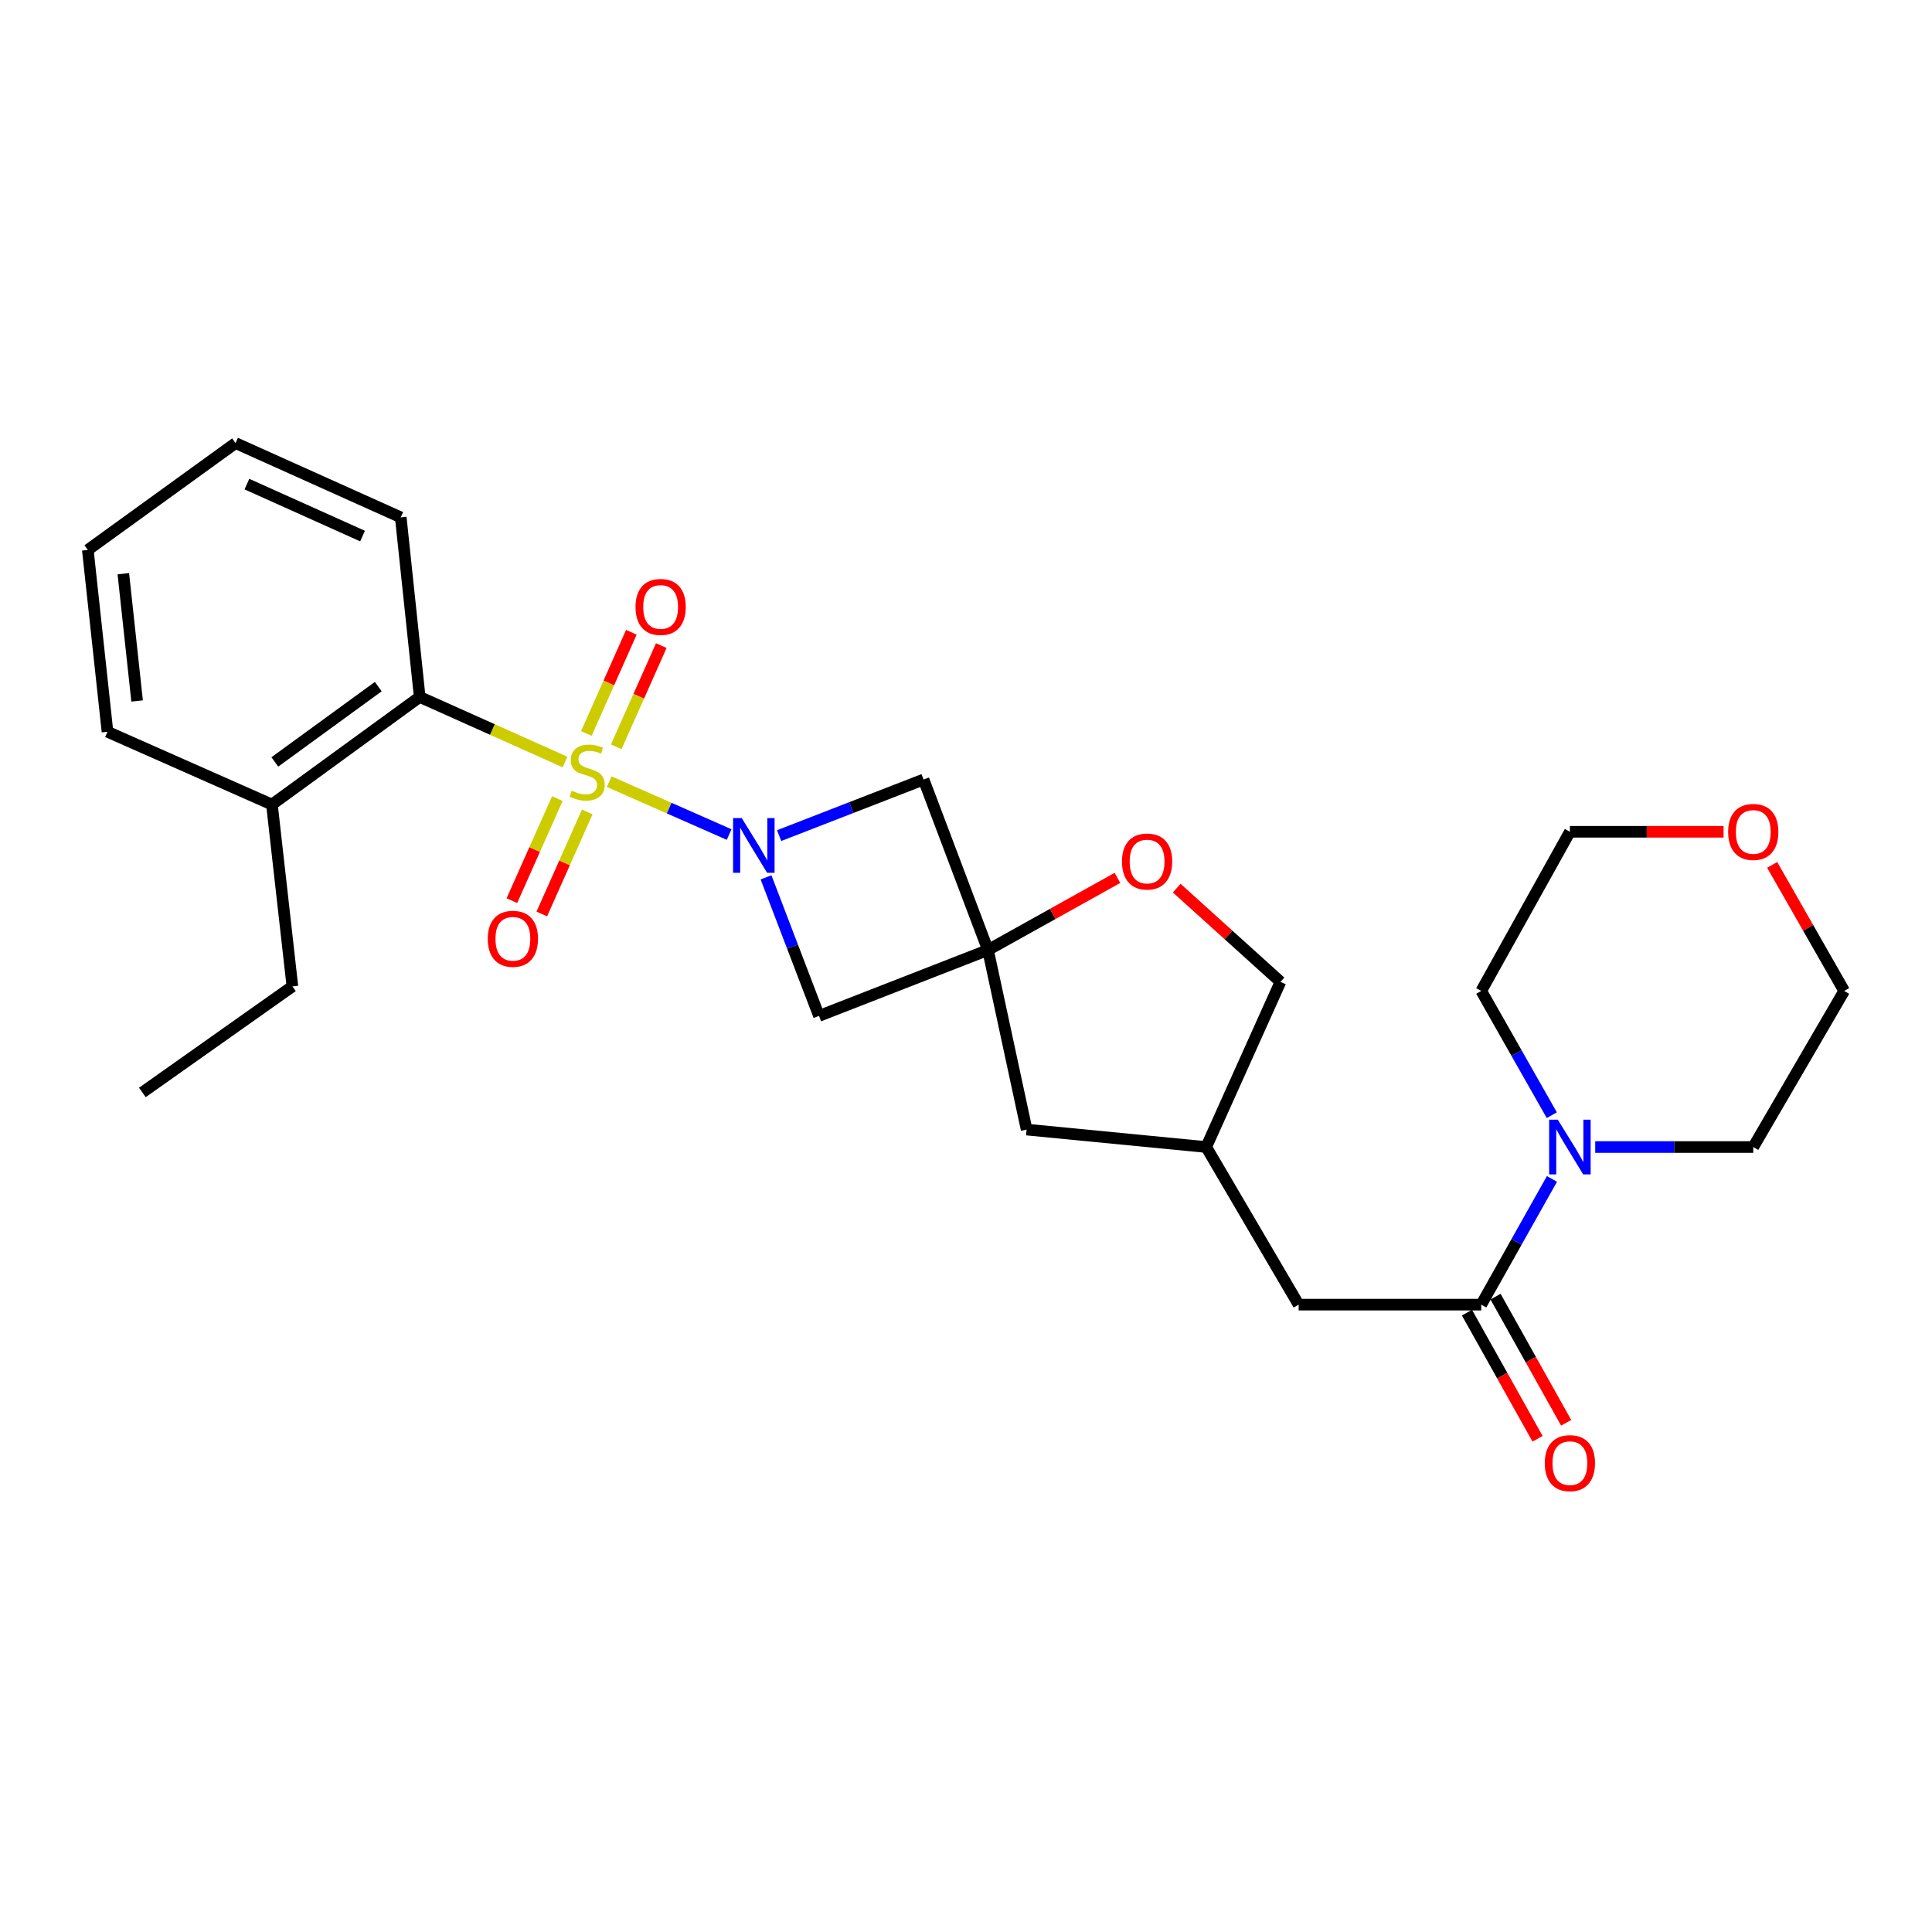 <?xml version='1.0' encoding='iso-8859-1'?>
<svg version='1.1' baseProfile='full'
              xmlns='http://www.w3.org/2000/svg'
                      xmlns:rdkit='http://www.rdkit.org/xml'
                      xmlns:xlink='http://www.w3.org/1999/xlink'
                  xml:space='preserve'
width='1000px' height='1000px' viewBox='0 0 1000 1000'>
<!-- END OF HEADER -->
<rect style='opacity:1.0;fill:#FFFFFF;stroke:none' width='1000' height='1000' x='0' y='0'> </rect>
<path class='bond-0' d='M 315.342,404.599 L 346.369,418.279' style='fill:none;fill-rule:evenodd;stroke:#CCCC00;stroke-width:6px;stroke-linecap:butt;stroke-linejoin:miter;stroke-opacity:1' />
<path class='bond-0' d='M 346.369,418.279 L 377.395,431.958' style='fill:none;fill-rule:evenodd;stroke:#0000FF;stroke-width:6px;stroke-linecap:butt;stroke-linejoin:miter;stroke-opacity:1' />
<path class='bond-2' d='M 292.451,394.426 L 254.847,377.581' style='fill:none;fill-rule:evenodd;stroke:#CCCC00;stroke-width:6px;stroke-linecap:butt;stroke-linejoin:miter;stroke-opacity:1' />
<path class='bond-2' d='M 254.847,377.581 L 217.243,360.737' style='fill:none;fill-rule:evenodd;stroke:#000000;stroke-width:6px;stroke-linecap:butt;stroke-linejoin:miter;stroke-opacity:1' />
<path class='bond-8' d='M 318.972,386.543 L 330.625,360.355' style='fill:none;fill-rule:evenodd;stroke:#CCCC00;stroke-width:6px;stroke-linecap:butt;stroke-linejoin:miter;stroke-opacity:1' />
<path class='bond-8' d='M 330.625,360.355 L 342.278,334.167' style='fill:none;fill-rule:evenodd;stroke:#FF0000;stroke-width:6px;stroke-linecap:butt;stroke-linejoin:miter;stroke-opacity:1' />
<path class='bond-8' d='M 303.485,379.652 L 315.138,353.463' style='fill:none;fill-rule:evenodd;stroke:#CCCC00;stroke-width:6px;stroke-linecap:butt;stroke-linejoin:miter;stroke-opacity:1' />
<path class='bond-8' d='M 315.138,353.463 L 326.791,327.275' style='fill:none;fill-rule:evenodd;stroke:#FF0000;stroke-width:6px;stroke-linecap:butt;stroke-linejoin:miter;stroke-opacity:1' />
<path class='bond-9' d='M 288.482,413.349 L 276.715,439.761' style='fill:none;fill-rule:evenodd;stroke:#CCCC00;stroke-width:6px;stroke-linecap:butt;stroke-linejoin:miter;stroke-opacity:1' />
<path class='bond-9' d='M 276.715,439.761 L 264.949,466.174' style='fill:none;fill-rule:evenodd;stroke:#FF0000;stroke-width:6px;stroke-linecap:butt;stroke-linejoin:miter;stroke-opacity:1' />
<path class='bond-9' d='M 303.966,420.247 L 292.2,446.659' style='fill:none;fill-rule:evenodd;stroke:#CCCC00;stroke-width:6px;stroke-linecap:butt;stroke-linejoin:miter;stroke-opacity:1' />
<path class='bond-9' d='M 292.2,446.659 L 280.434,473.072' style='fill:none;fill-rule:evenodd;stroke:#FF0000;stroke-width:6px;stroke-linecap:butt;stroke-linejoin:miter;stroke-opacity:1' />
<path class='bond-4' d='M 396.499,454.116 L 410.211,489.973' style='fill:none;fill-rule:evenodd;stroke:#0000FF;stroke-width:6px;stroke-linecap:butt;stroke-linejoin:miter;stroke-opacity:1' />
<path class='bond-4' d='M 410.211,489.973 L 423.924,525.829' style='fill:none;fill-rule:evenodd;stroke:#000000;stroke-width:6px;stroke-linecap:butt;stroke-linejoin:miter;stroke-opacity:1' />
<path class='bond-5' d='M 403.276,432.509 L 440.657,417.991' style='fill:none;fill-rule:evenodd;stroke:#0000FF;stroke-width:6px;stroke-linecap:butt;stroke-linejoin:miter;stroke-opacity:1' />
<path class='bond-5' d='M 440.657,417.991 L 478.038,403.474' style='fill:none;fill-rule:evenodd;stroke:#000000;stroke-width:6px;stroke-linecap:butt;stroke-linejoin:miter;stroke-opacity:1' />
<path class='bond-1' d='M 511.377,491.718 L 478.038,403.474' style='fill:none;fill-rule:evenodd;stroke:#000000;stroke-width:6px;stroke-linecap:butt;stroke-linejoin:miter;stroke-opacity:1' />
<path class='bond-7' d='M 511.377,491.718 L 544.877,473.058' style='fill:none;fill-rule:evenodd;stroke:#000000;stroke-width:6px;stroke-linecap:butt;stroke-linejoin:miter;stroke-opacity:1' />
<path class='bond-7' d='M 544.877,473.058 L 578.378,454.398' style='fill:none;fill-rule:evenodd;stroke:#FF0000;stroke-width:6px;stroke-linecap:butt;stroke-linejoin:miter;stroke-opacity:1' />
<path class='bond-12' d='M 511.377,491.718 L 531.38,584.671' style='fill:none;fill-rule:evenodd;stroke:#000000;stroke-width:6px;stroke-linecap:butt;stroke-linejoin:miter;stroke-opacity:1' />
<path class='bond-27' d='M 511.377,491.718 L 423.924,525.829' style='fill:none;fill-rule:evenodd;stroke:#000000;stroke-width:6px;stroke-linecap:butt;stroke-linejoin:miter;stroke-opacity:1' />
<path class='bond-13' d='M 217.243,360.737 L 140.752,416.433' style='fill:none;fill-rule:evenodd;stroke:#000000;stroke-width:6px;stroke-linecap:butt;stroke-linejoin:miter;stroke-opacity:1' />
<path class='bond-13' d='M 195.791,355.387 L 142.247,394.375' style='fill:none;fill-rule:evenodd;stroke:#000000;stroke-width:6px;stroke-linecap:butt;stroke-linejoin:miter;stroke-opacity:1' />
<path class='bond-19' d='M 217.243,360.737 L 207.43,267.775' style='fill:none;fill-rule:evenodd;stroke:#000000;stroke-width:6px;stroke-linecap:butt;stroke-linejoin:miter;stroke-opacity:1' />
<path class='bond-3' d='M 766.691,675.279 L 672.174,675.279' style='fill:none;fill-rule:evenodd;stroke:#000000;stroke-width:6px;stroke-linecap:butt;stroke-linejoin:miter;stroke-opacity:1' />
<path class='bond-6' d='M 766.691,675.279 L 784.992,642.74' style='fill:none;fill-rule:evenodd;stroke:#000000;stroke-width:6px;stroke-linecap:butt;stroke-linejoin:miter;stroke-opacity:1' />
<path class='bond-6' d='M 784.992,642.74 L 803.293,610.202' style='fill:none;fill-rule:evenodd;stroke:#0000FF;stroke-width:6px;stroke-linecap:butt;stroke-linejoin:miter;stroke-opacity:1' />
<path class='bond-11' d='M 759.295,679.419 L 777.571,712.066' style='fill:none;fill-rule:evenodd;stroke:#000000;stroke-width:6px;stroke-linecap:butt;stroke-linejoin:miter;stroke-opacity:1' />
<path class='bond-11' d='M 777.571,712.066 L 795.847,744.713' style='fill:none;fill-rule:evenodd;stroke:#FF0000;stroke-width:6px;stroke-linecap:butt;stroke-linejoin:miter;stroke-opacity:1' />
<path class='bond-11' d='M 774.086,671.138 L 792.362,703.785' style='fill:none;fill-rule:evenodd;stroke:#000000;stroke-width:6px;stroke-linecap:butt;stroke-linejoin:miter;stroke-opacity:1' />
<path class='bond-11' d='M 792.362,703.785 L 810.638,736.432' style='fill:none;fill-rule:evenodd;stroke:#FF0000;stroke-width:6px;stroke-linecap:butt;stroke-linejoin:miter;stroke-opacity:1' />
<path class='bond-17' d='M 803.213,577.22 L 784.952,545.064' style='fill:none;fill-rule:evenodd;stroke:#0000FF;stroke-width:6px;stroke-linecap:butt;stroke-linejoin:miter;stroke-opacity:1' />
<path class='bond-17' d='M 784.952,545.064 L 766.691,512.908' style='fill:none;fill-rule:evenodd;stroke:#000000;stroke-width:6px;stroke-linecap:butt;stroke-linejoin:miter;stroke-opacity:1' />
<path class='bond-18' d='M 825.686,593.702 L 866.586,593.702' style='fill:none;fill-rule:evenodd;stroke:#0000FF;stroke-width:6px;stroke-linecap:butt;stroke-linejoin:miter;stroke-opacity:1' />
<path class='bond-18' d='M 866.586,593.702 L 907.485,593.702' style='fill:none;fill-rule:evenodd;stroke:#000000;stroke-width:6px;stroke-linecap:butt;stroke-linejoin:miter;stroke-opacity:1' />
<path class='bond-16' d='M 609.06,459.69 L 635.913,483.949' style='fill:none;fill-rule:evenodd;stroke:#FF0000;stroke-width:6px;stroke-linecap:butt;stroke-linejoin:miter;stroke-opacity:1' />
<path class='bond-16' d='M 635.913,483.949 L 662.766,508.209' style='fill:none;fill-rule:evenodd;stroke:#000000;stroke-width:6px;stroke-linecap:butt;stroke-linejoin:miter;stroke-opacity:1' />
<path class='bond-10' d='M 672.174,675.279 L 624.333,593.702' style='fill:none;fill-rule:evenodd;stroke:#000000;stroke-width:6px;stroke-linecap:butt;stroke-linejoin:miter;stroke-opacity:1' />
<path class='bond-14' d='M 531.38,584.671 L 624.333,593.702' style='fill:none;fill-rule:evenodd;stroke:#000000;stroke-width:6px;stroke-linecap:butt;stroke-linejoin:miter;stroke-opacity:1' />
<path class='bond-22' d='M 140.752,416.433 L 151.347,510.554' style='fill:none;fill-rule:evenodd;stroke:#000000;stroke-width:6px;stroke-linecap:butt;stroke-linejoin:miter;stroke-opacity:1' />
<path class='bond-23' d='M 140.752,416.433 L 55.635,378.762' style='fill:none;fill-rule:evenodd;stroke:#000000;stroke-width:6px;stroke-linecap:butt;stroke-linejoin:miter;stroke-opacity:1' />
<path class='bond-29' d='M 624.333,593.702 L 662.766,508.209' style='fill:none;fill-rule:evenodd;stroke:#000000;stroke-width:6px;stroke-linecap:butt;stroke-linejoin:miter;stroke-opacity:1' />
<path class='bond-15' d='M 917.272,447.663 L 935.909,480.286' style='fill:none;fill-rule:evenodd;stroke:#FF0000;stroke-width:6px;stroke-linecap:butt;stroke-linejoin:miter;stroke-opacity:1' />
<path class='bond-15' d='M 935.909,480.286 L 954.545,512.908' style='fill:none;fill-rule:evenodd;stroke:#000000;stroke-width:6px;stroke-linecap:butt;stroke-linejoin:miter;stroke-opacity:1' />
<path class='bond-30' d='M 892.112,430.531 L 852.343,430.531' style='fill:none;fill-rule:evenodd;stroke:#FF0000;stroke-width:6px;stroke-linecap:butt;stroke-linejoin:miter;stroke-opacity:1' />
<path class='bond-30' d='M 852.343,430.531 L 812.574,430.531' style='fill:none;fill-rule:evenodd;stroke:#000000;stroke-width:6px;stroke-linecap:butt;stroke-linejoin:miter;stroke-opacity:1' />
<path class='bond-20' d='M 766.691,512.908 L 812.574,430.531' style='fill:none;fill-rule:evenodd;stroke:#000000;stroke-width:6px;stroke-linecap:butt;stroke-linejoin:miter;stroke-opacity:1' />
<path class='bond-21' d='M 907.485,593.702 L 954.545,512.908' style='fill:none;fill-rule:evenodd;stroke:#000000;stroke-width:6px;stroke-linecap:butt;stroke-linejoin:miter;stroke-opacity:1' />
<path class='bond-25' d='M 207.43,267.775 L 121.926,229.341' style='fill:none;fill-rule:evenodd;stroke:#000000;stroke-width:6px;stroke-linecap:butt;stroke-linejoin:miter;stroke-opacity:1' />
<path class='bond-25' d='M 187.654,277.471 L 127.802,250.568' style='fill:none;fill-rule:evenodd;stroke:#000000;stroke-width:6px;stroke-linecap:butt;stroke-linejoin:miter;stroke-opacity:1' />
<path class='bond-24' d='M 151.347,510.554 L 73.689,565.449' style='fill:none;fill-rule:evenodd;stroke:#000000;stroke-width:6px;stroke-linecap:butt;stroke-linejoin:miter;stroke-opacity:1' />
<path class='bond-28' d='M 55.635,378.762 L 45.455,284.651' style='fill:none;fill-rule:evenodd;stroke:#000000;stroke-width:6px;stroke-linecap:butt;stroke-linejoin:miter;stroke-opacity:1' />
<path class='bond-28' d='M 70.962,362.822 L 63.835,296.945' style='fill:none;fill-rule:evenodd;stroke:#000000;stroke-width:6px;stroke-linecap:butt;stroke-linejoin:miter;stroke-opacity:1' />
<path class='bond-26' d='M 121.926,229.341 L 45.455,284.651' style='fill:none;fill-rule:evenodd;stroke:#000000;stroke-width:6px;stroke-linecap:butt;stroke-linejoin:miter;stroke-opacity:1' />
<path  class='atom-0' d='M 295.905 409.277
Q 296.225 409.397, 297.545 409.957
Q 298.865 410.517, 300.305 410.877
Q 301.785 411.197, 303.225 411.197
Q 305.905 411.197, 307.465 409.917
Q 309.025 408.597, 309.025 406.317
Q 309.025 404.757, 308.225 403.797
Q 307.465 402.837, 306.265 402.317
Q 305.065 401.797, 303.065 401.197
Q 300.545 400.437, 299.025 399.717
Q 297.545 398.997, 296.465 397.477
Q 295.425 395.957, 295.425 393.397
Q 295.425 389.837, 297.825 387.637
Q 300.265 385.437, 305.065 385.437
Q 308.345 385.437, 312.065 386.997
L 311.145 390.077
Q 307.745 388.677, 305.185 388.677
Q 302.425 388.677, 300.905 389.837
Q 299.385 390.957, 299.425 392.917
Q 299.425 394.437, 300.185 395.357
Q 300.985 396.277, 302.105 396.797
Q 303.265 397.317, 305.185 397.917
Q 307.745 398.717, 309.265 399.517
Q 310.785 400.317, 311.865 401.957
Q 312.985 403.557, 312.985 406.317
Q 312.985 410.237, 310.345 412.357
Q 307.745 414.437, 303.385 414.437
Q 300.865 414.437, 298.945 413.877
Q 297.065 413.357, 294.825 412.437
L 295.905 409.277
' fill='#CCCC00'/>
<path  class='atom-1' d='M 383.92 423.435
L 393.2 438.435
Q 394.12 439.915, 395.6 442.595
Q 397.08 445.275, 397.16 445.435
L 397.16 423.435
L 400.92 423.435
L 400.92 451.755
L 397.04 451.755
L 387.08 435.355
Q 385.92 433.435, 384.68 431.235
Q 383.48 429.035, 383.12 428.355
L 383.12 451.755
L 379.44 451.755
L 379.44 423.435
L 383.92 423.435
' fill='#0000FF'/>
<path  class='atom-7' d='M 806.314 579.542
L 815.594 594.542
Q 816.514 596.022, 817.994 598.702
Q 819.474 601.382, 819.554 601.542
L 819.554 579.542
L 823.314 579.542
L 823.314 607.862
L 819.434 607.862
L 809.474 591.462
Q 808.314 589.542, 807.074 587.342
Q 805.874 585.142, 805.514 584.462
L 805.514 607.862
L 801.834 607.862
L 801.834 579.542
L 806.314 579.542
' fill='#0000FF'/>
<path  class='atom-8' d='M 580.734 445.925
Q 580.734 439.125, 584.094 435.325
Q 587.454 431.525, 593.734 431.525
Q 600.014 431.525, 603.374 435.325
Q 606.734 439.125, 606.734 445.925
Q 606.734 452.805, 603.334 456.725
Q 599.934 460.605, 593.734 460.605
Q 587.494 460.605, 584.094 456.725
Q 580.734 452.845, 580.734 445.925
M 593.734 457.405
Q 598.054 457.405, 600.374 454.525
Q 602.734 451.605, 602.734 445.925
Q 602.734 440.365, 600.374 437.565
Q 598.054 434.725, 593.734 434.725
Q 589.414 434.725, 587.054 437.525
Q 584.734 440.325, 584.734 445.925
Q 584.734 451.645, 587.054 454.525
Q 589.414 457.405, 593.734 457.405
' fill='#FF0000'/>
<path  class='atom-9' d='M 328.943 314.152
Q 328.943 307.352, 332.303 303.552
Q 335.663 299.752, 341.943 299.752
Q 348.223 299.752, 351.583 303.552
Q 354.943 307.352, 354.943 314.152
Q 354.943 321.032, 351.543 324.952
Q 348.143 328.832, 341.943 328.832
Q 335.703 328.832, 332.303 324.952
Q 328.943 321.072, 328.943 314.152
M 341.943 325.632
Q 346.263 325.632, 348.583 322.752
Q 350.943 319.832, 350.943 314.152
Q 350.943 308.592, 348.583 305.792
Q 346.263 302.952, 341.943 302.952
Q 337.623 302.952, 335.263 305.752
Q 332.943 308.552, 332.943 314.152
Q 332.943 319.872, 335.263 322.752
Q 337.623 325.632, 341.943 325.632
' fill='#FF0000'/>
<path  class='atom-10' d='M 252.471 485.912
Q 252.471 479.112, 255.831 475.312
Q 259.191 471.512, 265.471 471.512
Q 271.751 471.512, 275.111 475.312
Q 278.471 479.112, 278.471 485.912
Q 278.471 492.792, 275.071 496.712
Q 271.671 500.592, 265.471 500.592
Q 259.231 500.592, 255.831 496.712
Q 252.471 492.832, 252.471 485.912
M 265.471 497.392
Q 269.791 497.392, 272.111 494.512
Q 274.471 491.592, 274.471 485.912
Q 274.471 480.352, 272.111 477.552
Q 269.791 474.712, 265.471 474.712
Q 261.151 474.712, 258.791 477.512
Q 256.471 480.312, 256.471 485.912
Q 256.471 491.632, 258.791 494.512
Q 261.151 497.392, 265.471 497.392
' fill='#FF0000'/>
<path  class='atom-12' d='M 799.574 757.321
Q 799.574 750.521, 802.934 746.721
Q 806.294 742.921, 812.574 742.921
Q 818.854 742.921, 822.214 746.721
Q 825.574 750.521, 825.574 757.321
Q 825.574 764.201, 822.174 768.121
Q 818.774 772.001, 812.574 772.001
Q 806.334 772.001, 802.934 768.121
Q 799.574 764.241, 799.574 757.321
M 812.574 768.801
Q 816.894 768.801, 819.214 765.921
Q 821.574 763.001, 821.574 757.321
Q 821.574 751.761, 819.214 748.961
Q 816.894 746.121, 812.574 746.121
Q 808.254 746.121, 805.894 748.921
Q 803.574 751.721, 803.574 757.321
Q 803.574 763.041, 805.894 765.921
Q 808.254 768.801, 812.574 768.801
' fill='#FF0000'/>
<path  class='atom-16' d='M 894.485 430.611
Q 894.485 423.811, 897.845 420.011
Q 901.205 416.211, 907.485 416.211
Q 913.765 416.211, 917.125 420.011
Q 920.485 423.811, 920.485 430.611
Q 920.485 437.491, 917.085 441.411
Q 913.685 445.291, 907.485 445.291
Q 901.245 445.291, 897.845 441.411
Q 894.485 437.531, 894.485 430.611
M 907.485 442.091
Q 911.805 442.091, 914.125 439.211
Q 916.485 436.291, 916.485 430.611
Q 916.485 425.051, 914.125 422.251
Q 911.805 419.411, 907.485 419.411
Q 903.165 419.411, 900.805 422.211
Q 898.485 425.011, 898.485 430.611
Q 898.485 436.331, 900.805 439.211
Q 903.165 442.091, 907.485 442.091
' fill='#FF0000'/>
</svg>
